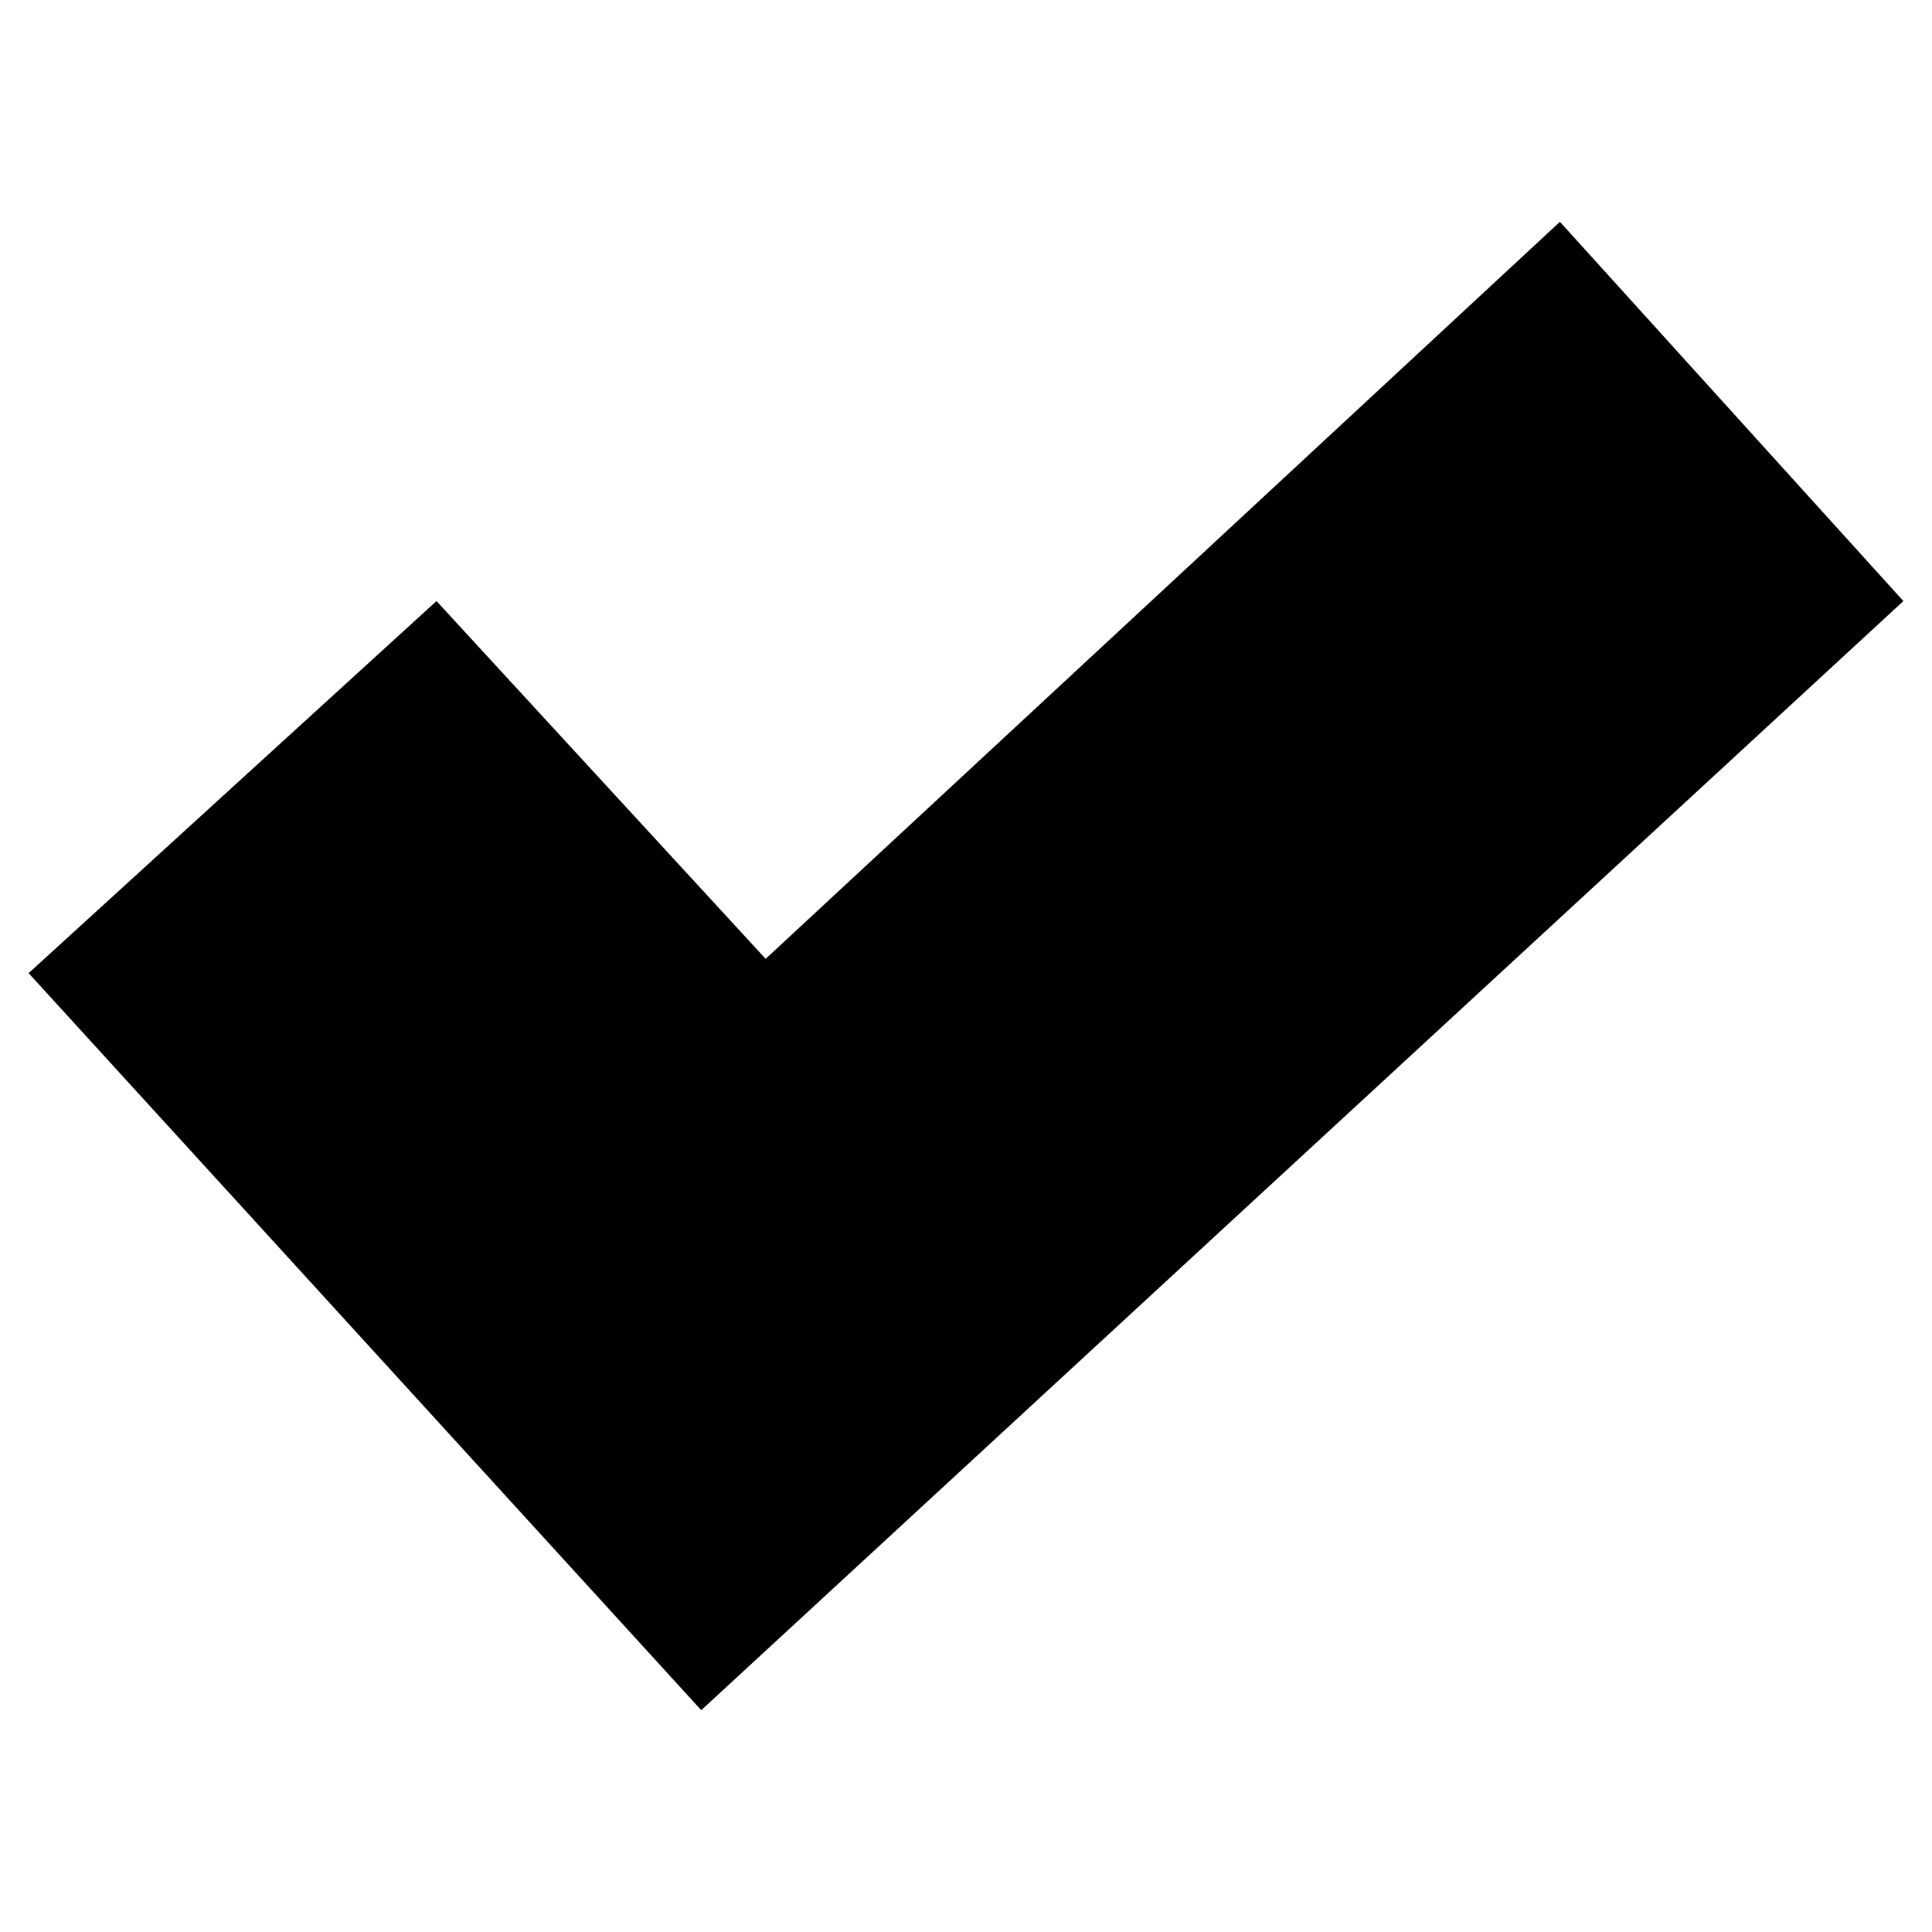 <?xml version="1.0" encoding="utf-8"?>
<!-- Generator: Adobe Illustrator 25.2.3, SVG Export Plug-In . SVG Version: 6.00 Build 0)  -->
<svg version="1.1" id="레이어_1" xmlns="http://www.w3.org/2000/svg" xmlns:xlink="http://www.w3.org/1999/xlink" x="0px"
	 y="0px" viewBox="0 0 27 27" style="enable-background:new 0 0 27 27;" xml:space="preserve">
<polygon points="21.8,3.1 10.7,13.4 6.1,8.4 0.4,13.6 9.8,23.9 26.6,8.4 "/>
</svg>
